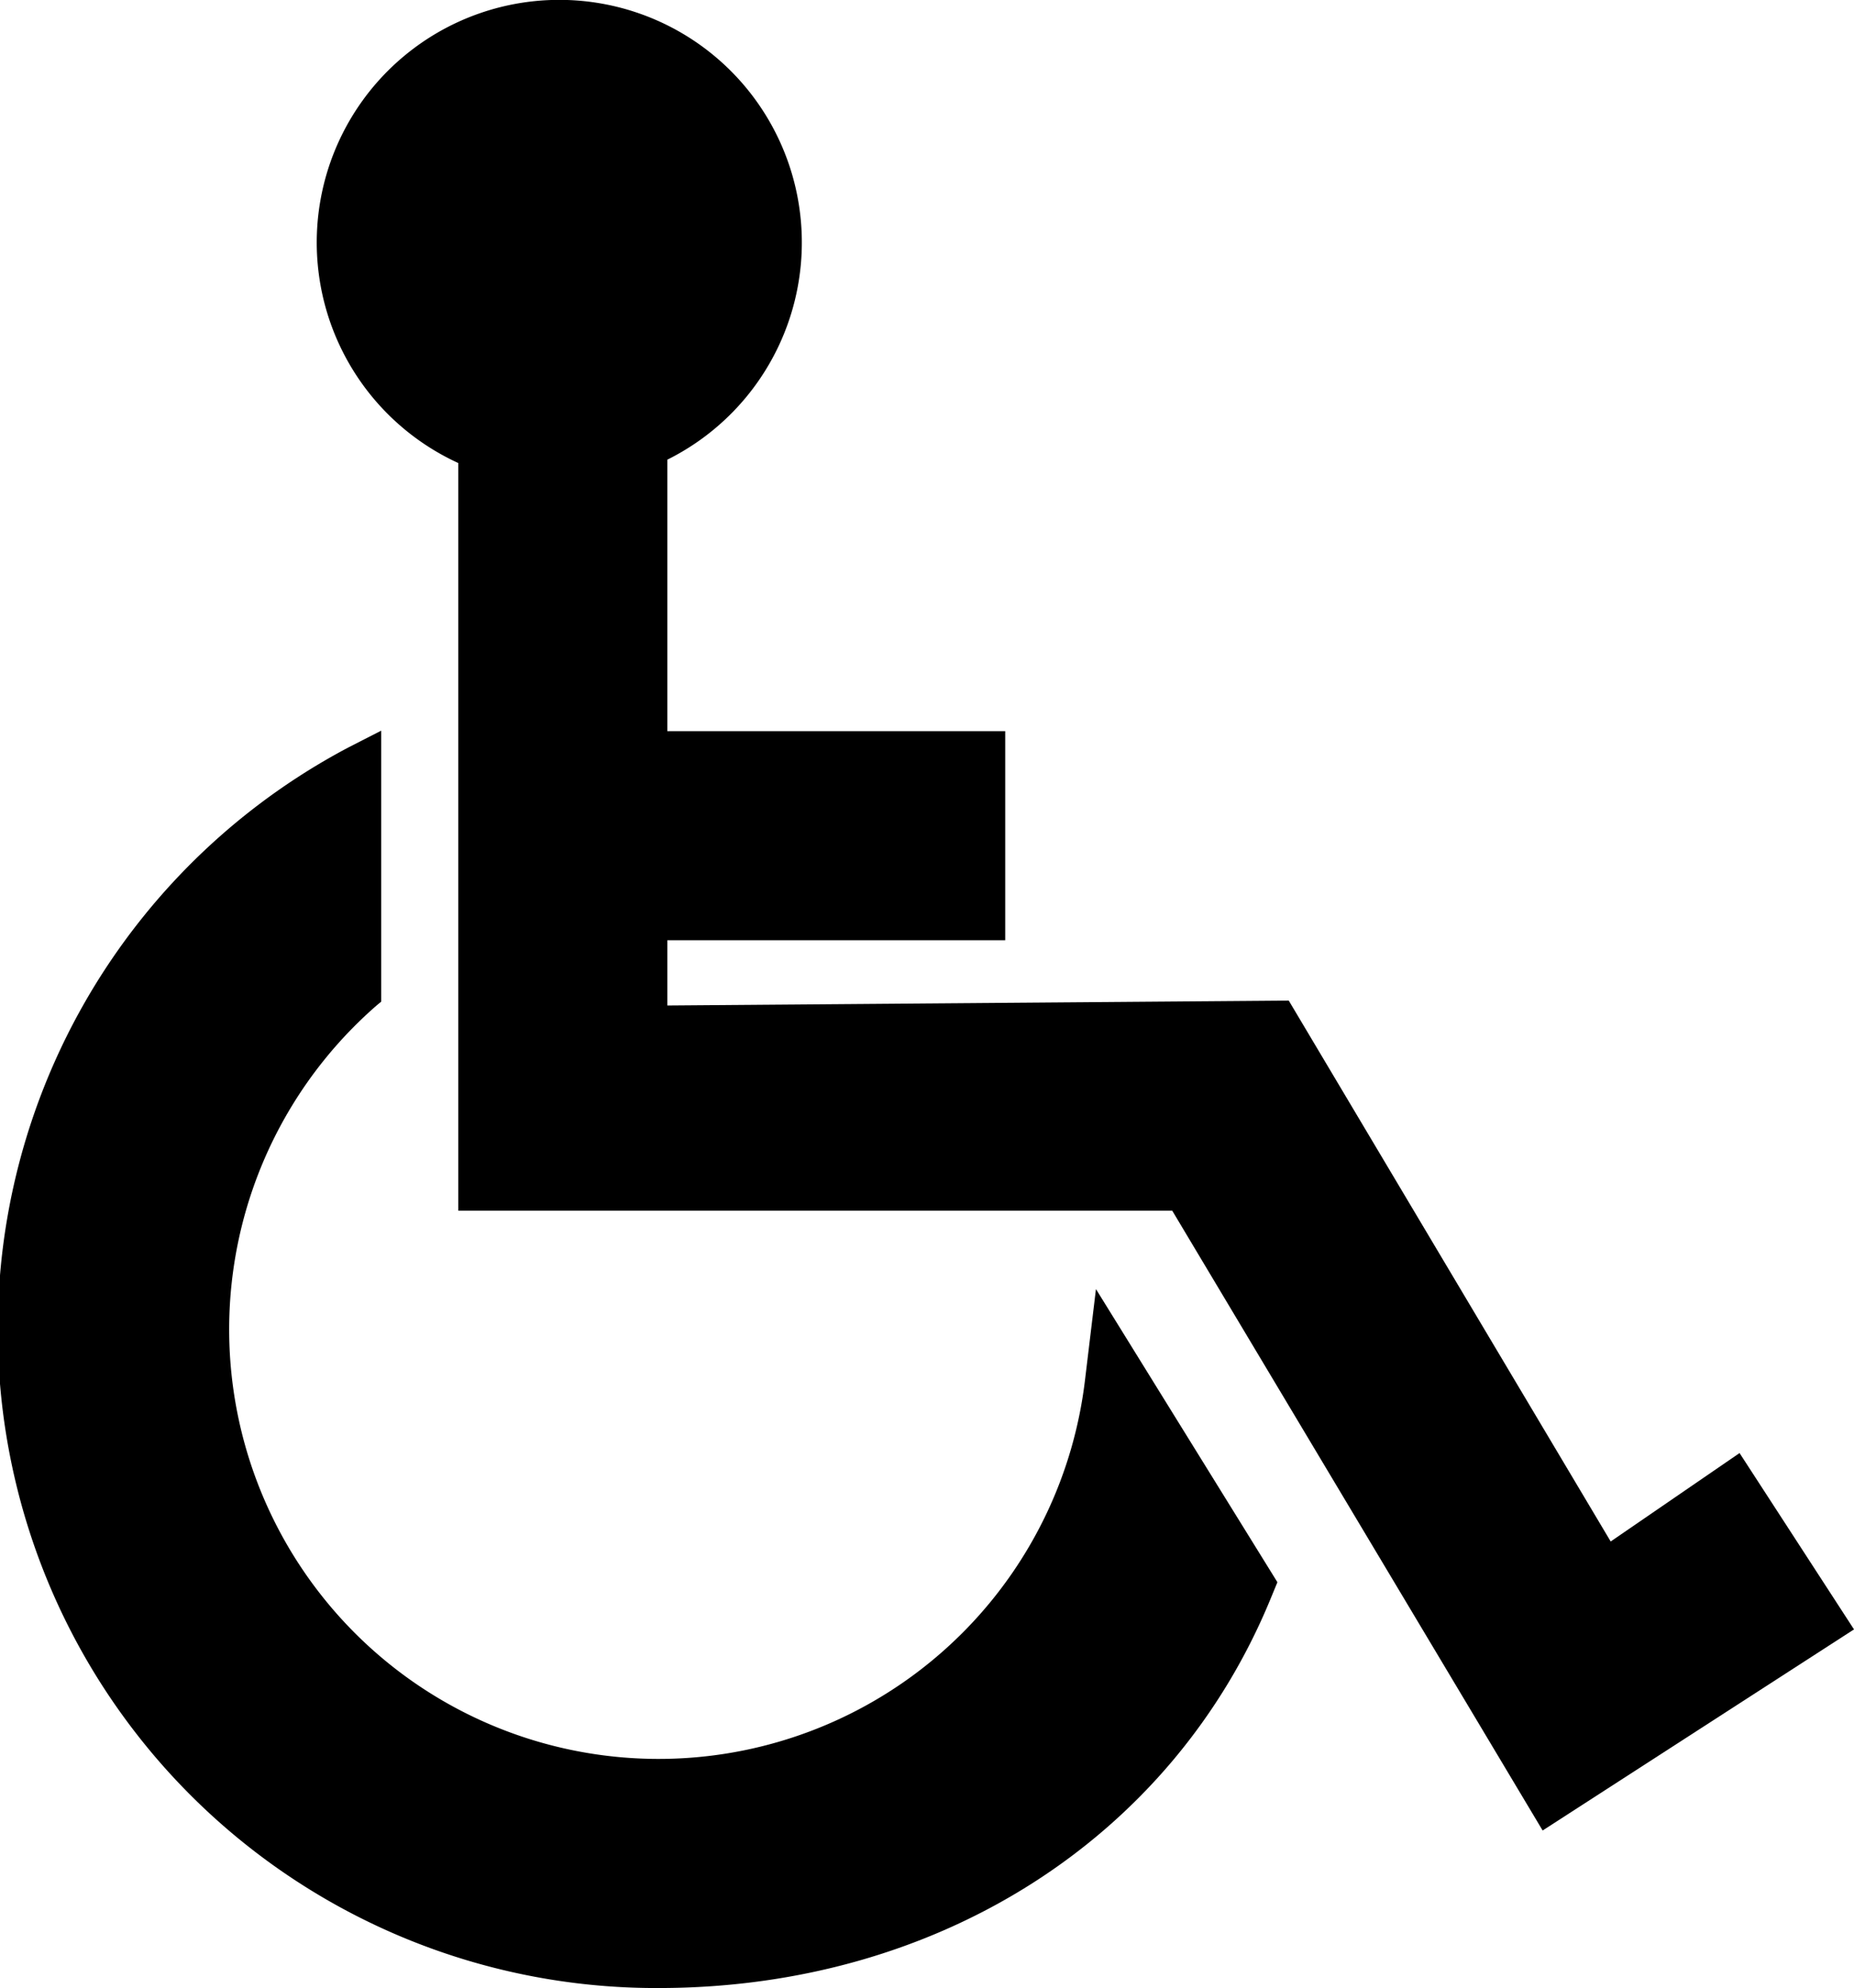 <svg xmlns="http://www.w3.org/2000/svg" viewBox="0 0 71.93 77.11"><defs><style>.cls-1{fill:#000;}</style></defs><g id="Layer_2" data-name="Layer 2"><g id="Layer_2-2" data-name="Layer 2"><path class="cls-1" d="M42.09,53.57A16.66,16.66,0,1,1,14.61,39l.18-.15V28.34L13.5,29A25.54,25.54,0,0,0,25.55,77.11C36.39,77.11,45.48,71.3,49.3,62l.26-.63L42.52,50Z"/><path class="cls-1" d="M67.49,56.36l-5,3.43L50,38.81,25.89,39V36.47H39V28.36H25.89V17.83a9.41,9.41,0,1,0-8.11.13v29l27.7,0L59.85,71,71.93,63.2Z"/></g></g></svg>